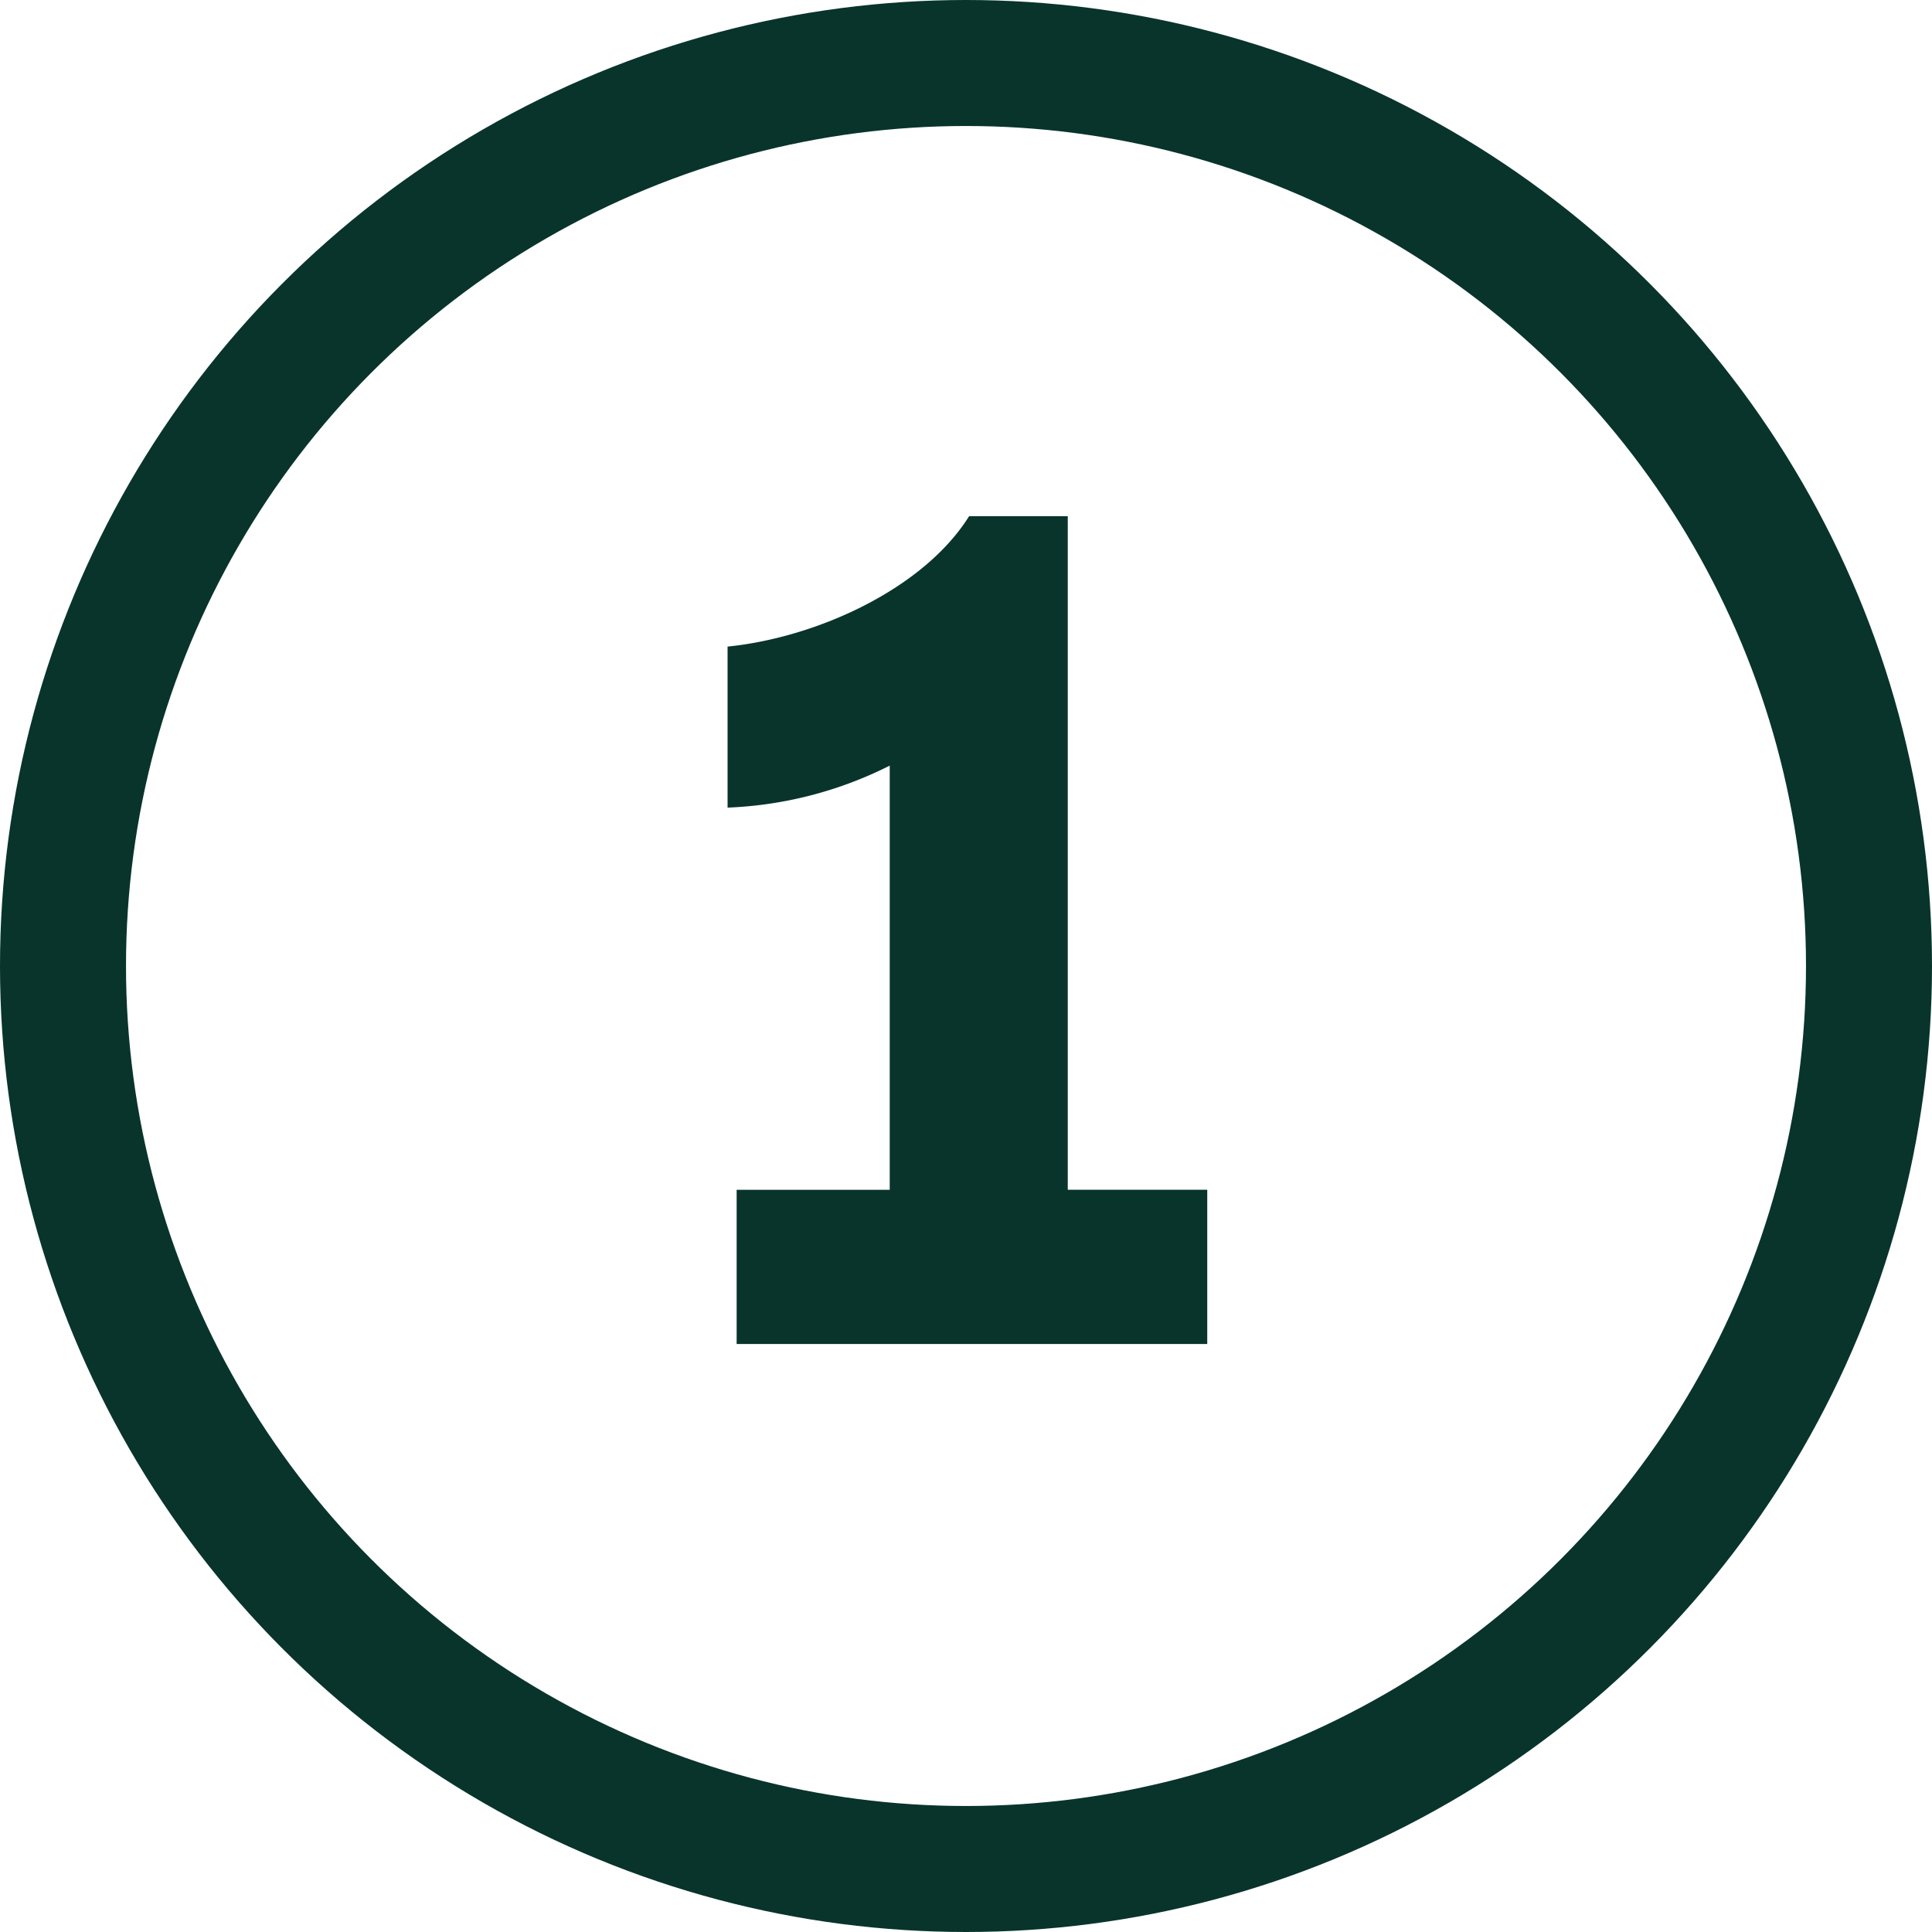 <svg xmlns="http://www.w3.org/2000/svg" width="46" height="46" viewBox="0 0 46 46">
  <g id="Group_167" data-name="Group 167" transform="translate(-93 -859)">
    <g id="Ellipse_98" data-name="Ellipse 98" transform="translate(93 859)" fill="none" stroke="#08342b" stroke-width="3">
      <circle cx="23" cy="23" r="23" stroke="none"/>
      <circle cx="23" cy="23" r="21.5" fill="none"/>
    </g>
    <path id="Path_114" data-name="Path 114" d="M9.423-19.71H7.074c-1.08,1.728-3.618,2.889-5.751,3.105v3.834a9.383,9.383,0,0,0,3.861-1v10.1H1.539V0H12.744V-3.672H9.423Z" transform="translate(109 891)" fill="#08342b"/>
  </g>
</svg>
